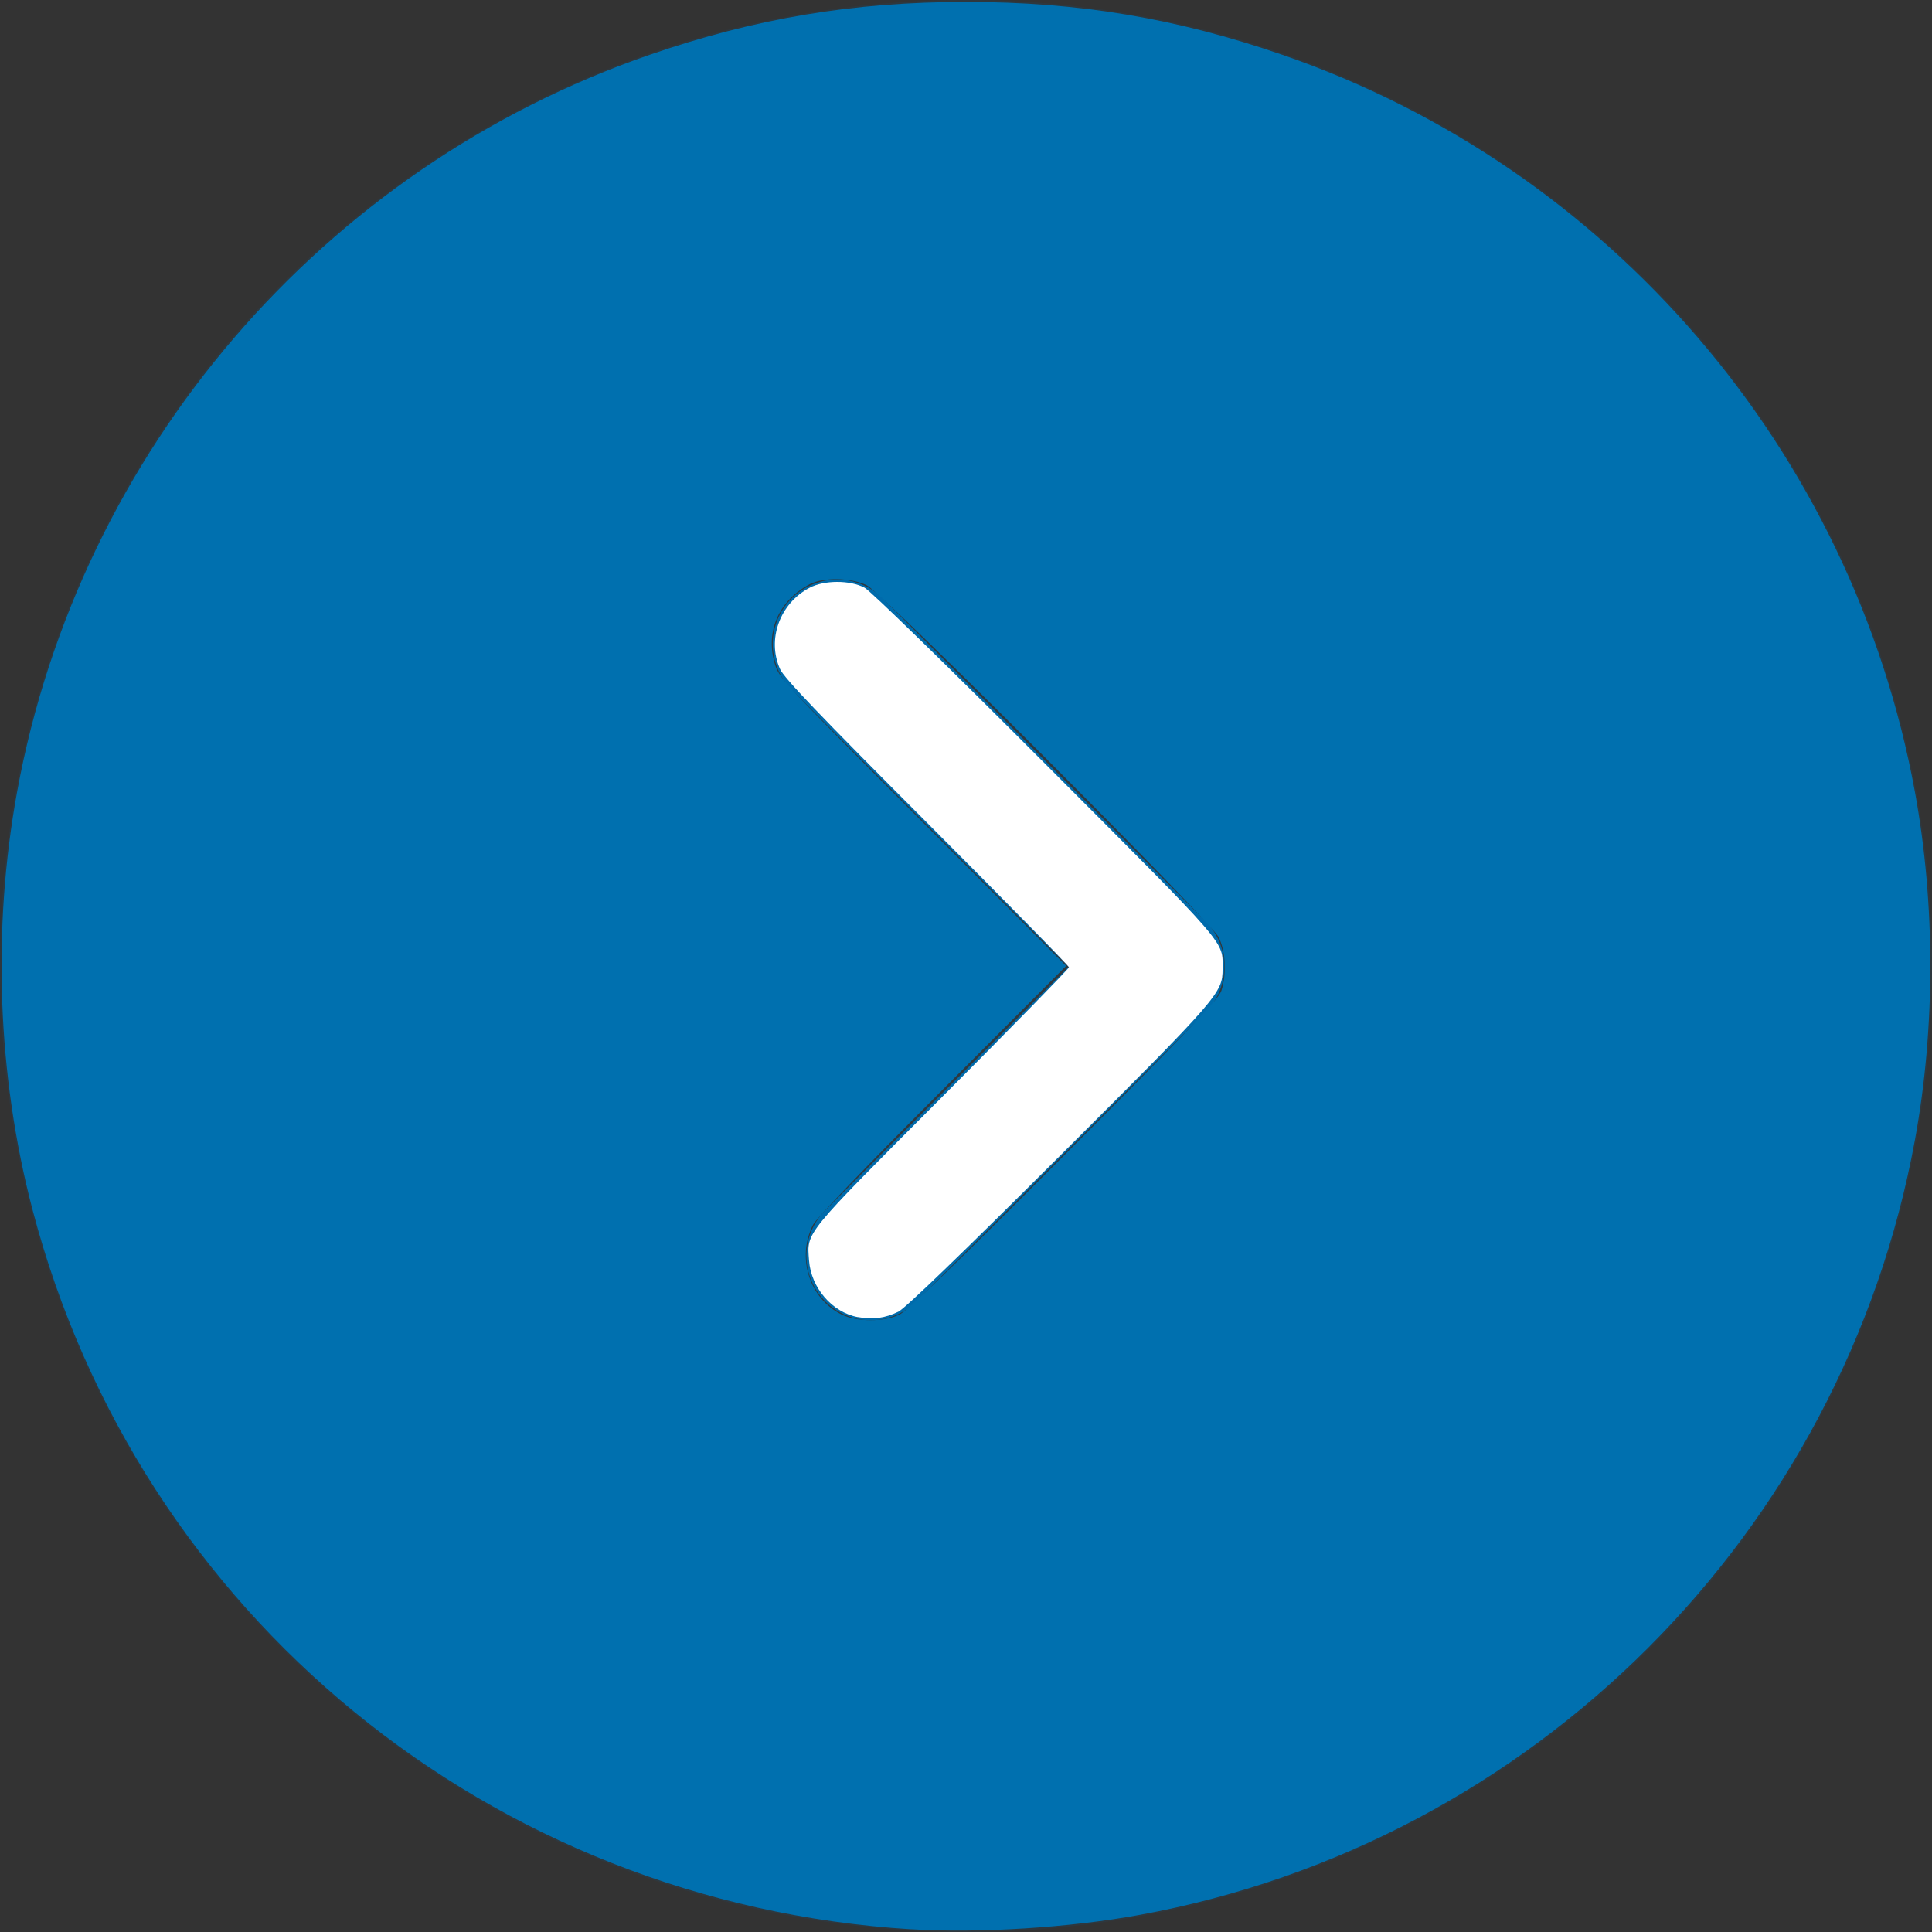 <?xml version="1.0" encoding="UTF-8" standalone="no"?>
<svg
   width="36"
   height="36"
   viewBox="0 0 36 36"
   version="1.1"
   id="svg1"
   sodipodi:docname="arrow-btn-36-right.svg"
   inkscape:version="1.3 (0e150ed6c4, 2023-07-21)"
   xmlns:inkscape="http://www.inkscape.org/namespaces/inkscape"
   xmlns:sodipodi="http://sodipodi.sourceforge.net/DTD/sodipodi-0.dtd"
   xmlns="http://www.w3.org/2000/svg"
   xmlns:svg="http://www.w3.org/2000/svg">
  <rect x="0" y="0" width="36" height="36" fill="#333333" stroke="none"/>
  <defs
     id="defs1" />
  <sodipodi:namedview
     id="namedview1"
     pagecolor="#ffffff"
     bordercolor="#000000"
     borderopacity="0.25"
     inkscape:showpageshadow="2"
     inkscape:pageopacity="0.0"
     inkscape:pagecheckerboard="0"
     inkscape:deskcolor="#d1d1d1"
     inkscape:zoom="20.611111"
     inkscape:cx="18"
     inkscape:cy="18"
     inkscape:window-width="1680"
     inkscape:window-height="979"
     inkscape:window-x="-8"
     inkscape:window-y="-8"
     inkscape:window-maximized="1"
     inkscape:current-layer="svg1" />
  <g
     fill="#006BAC"
     fill-rule="evenodd"
     id="g1">
    <circle
       cx="18"
       cy="18"
       r="18"
       fill-opacity=".1"
       transform="rotate(-90 18 18)"
       id="circle1" />
    <path
       fill-rule="nonzero"
       d="M14.751 12.849a1.2 1.2 0 1 1 1.698-1.698l6.013 6.014a1.2 1.2 0 0 1 0 1.697l-5.365 5.364A1.2 1.2 0 1 1 15.4 22.53l4.516-4.516-5.165-5.164z"
       id="path1" />
  </g>
  <path
     style="fill:#ffffff;stroke-width:0.049;fill-opacity:1"
     d="m 15.987,24.543 c -0.48,-0.088 -0.875,-0.547 -0.912,-1.059 -0.039,-0.535 -0.115,-0.442 2.471,-3.035 1.304,-1.308 2.372,-2.4 2.372,-2.425 0,-0.026 -1.189,-1.237 -2.642,-2.692 -2.012,-2.014 -2.665,-2.697 -2.74,-2.863 -0.249,-0.553 -0.006,-1.225 0.548,-1.516 0.277,-0.146 0.756,-0.146 1.026,-0.002 0.114,0.061 1.514,1.427 3.38,3.297 3.443,3.451 3.29,3.275 3.291,3.803 5.55e-4,0.453 -0.052,0.514 -3.043,3.498 -1.809,1.805 -2.872,2.831 -2.997,2.892 -0.247,0.121 -0.477,0.152 -0.752,0.101 z"
     id="path2" />
  <path
     style="fill:#0070af;fill-opacity:1;stroke-width:0.049"
     d="M 16.981,35.95 C 9.148,35.467 2.584,30.09 0.605,22.536 -0.049,20.039 -0.149,17.31 0.32,14.749 1.482,8.404 6.015,3.123 12.105,1.021 14.08,0.34 15.897,0.036 18,0.036 c 2.103,0 3.921,0.304 5.895,0.985 6.1,2.105 10.621,7.374 11.787,13.737 0.382,2.083 0.382,4.399 0,6.482 -1.344,7.334 -7.106,13.096 -14.439,14.44 -1.308,0.24 -3,0.346 -4.262,0.269 z M 16.752,24.501 c 0.148,-0.069 1.028,-0.92 3.075,-2.972 2.326,-2.331 2.88,-2.911 2.932,-3.069 0.1,-0.303 0.079,-0.739 -0.05,-0.995 -0.153,-0.303 -6.243,-6.396 -6.553,-6.556 -0.283,-0.146 -0.812,-0.157 -1.067,-0.024 -0.571,0.3 -0.827,0.872 -0.656,1.468 0.081,0.281 0.105,0.307 2.757,2.964 l 2.676,2.681 -2.311,2.317 c -1.453,1.456 -2.347,2.389 -2.408,2.512 -0.306,0.615 -0.063,1.371 0.535,1.667 0.28,0.138 0.782,0.141 1.07,0.005 z"
     id="path3" />
</svg>
